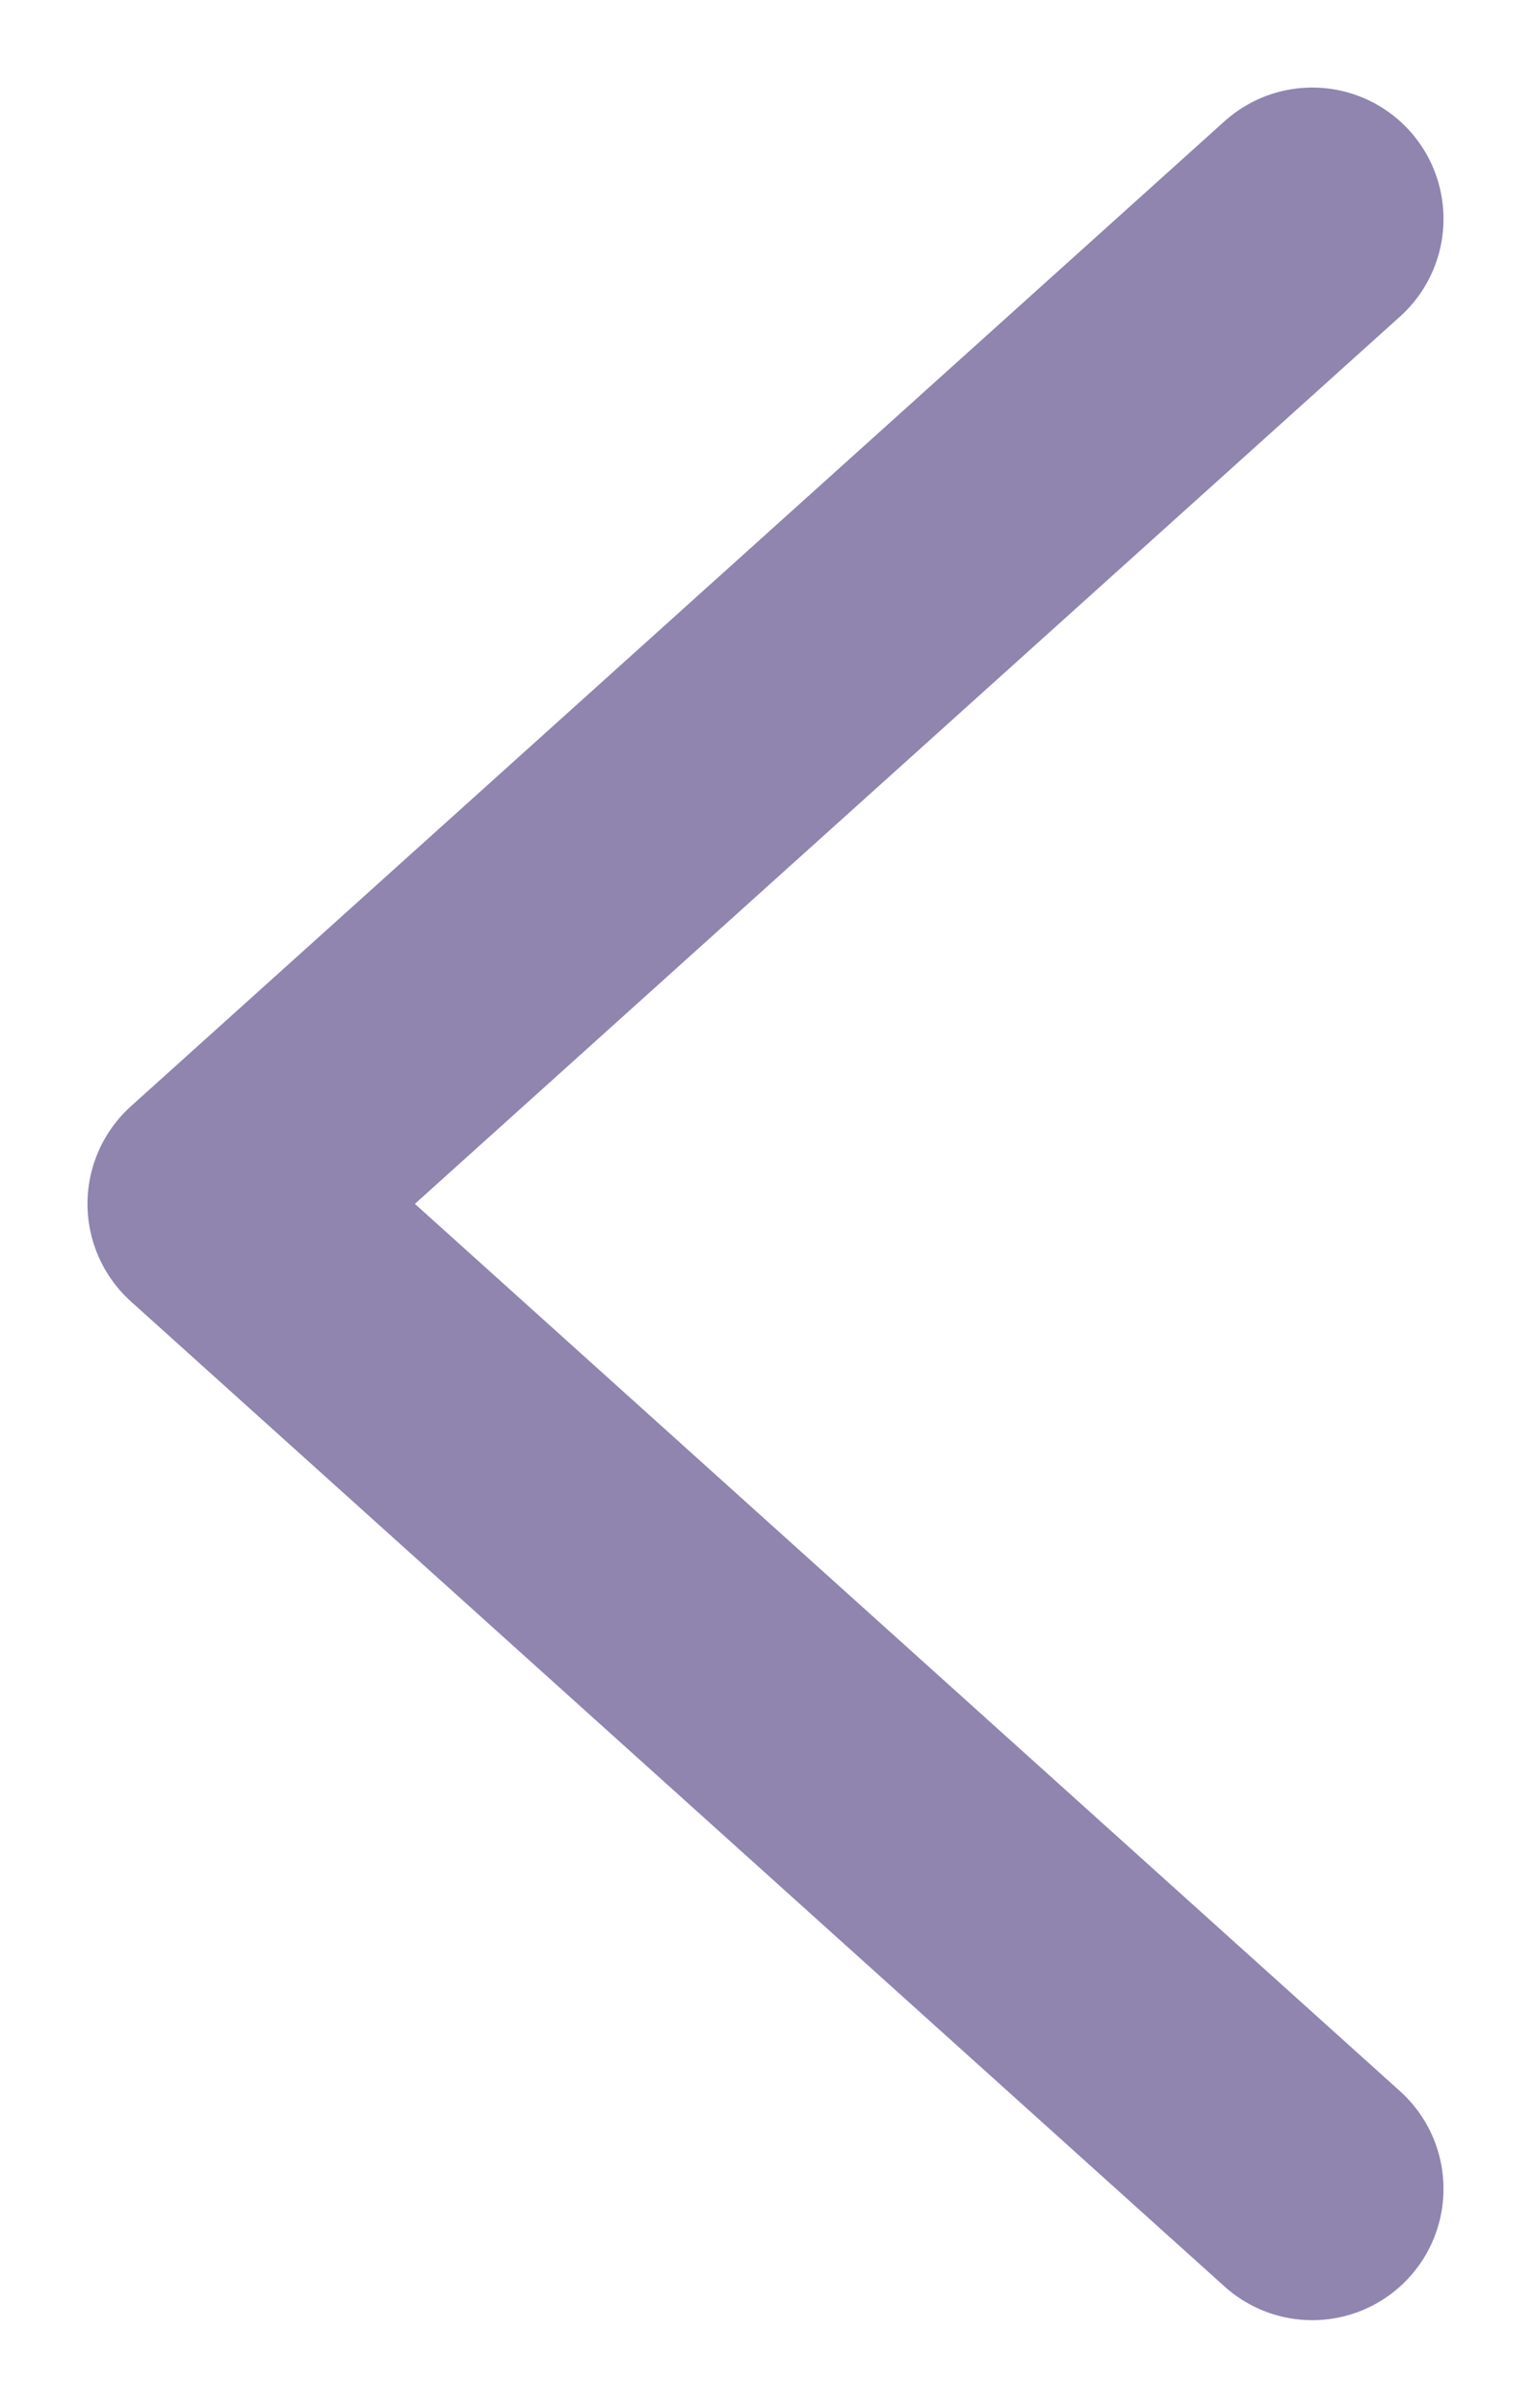 <svg width="7" height="11" viewBox="0 0 7 11" fill="none" xmlns="http://www.w3.org/2000/svg">
<path d="M6 1L1 5.5L6 10" stroke="#8F85AF" stroke-width="1.2" stroke-linecap="round" stroke-linejoin="round"/>
</svg>

